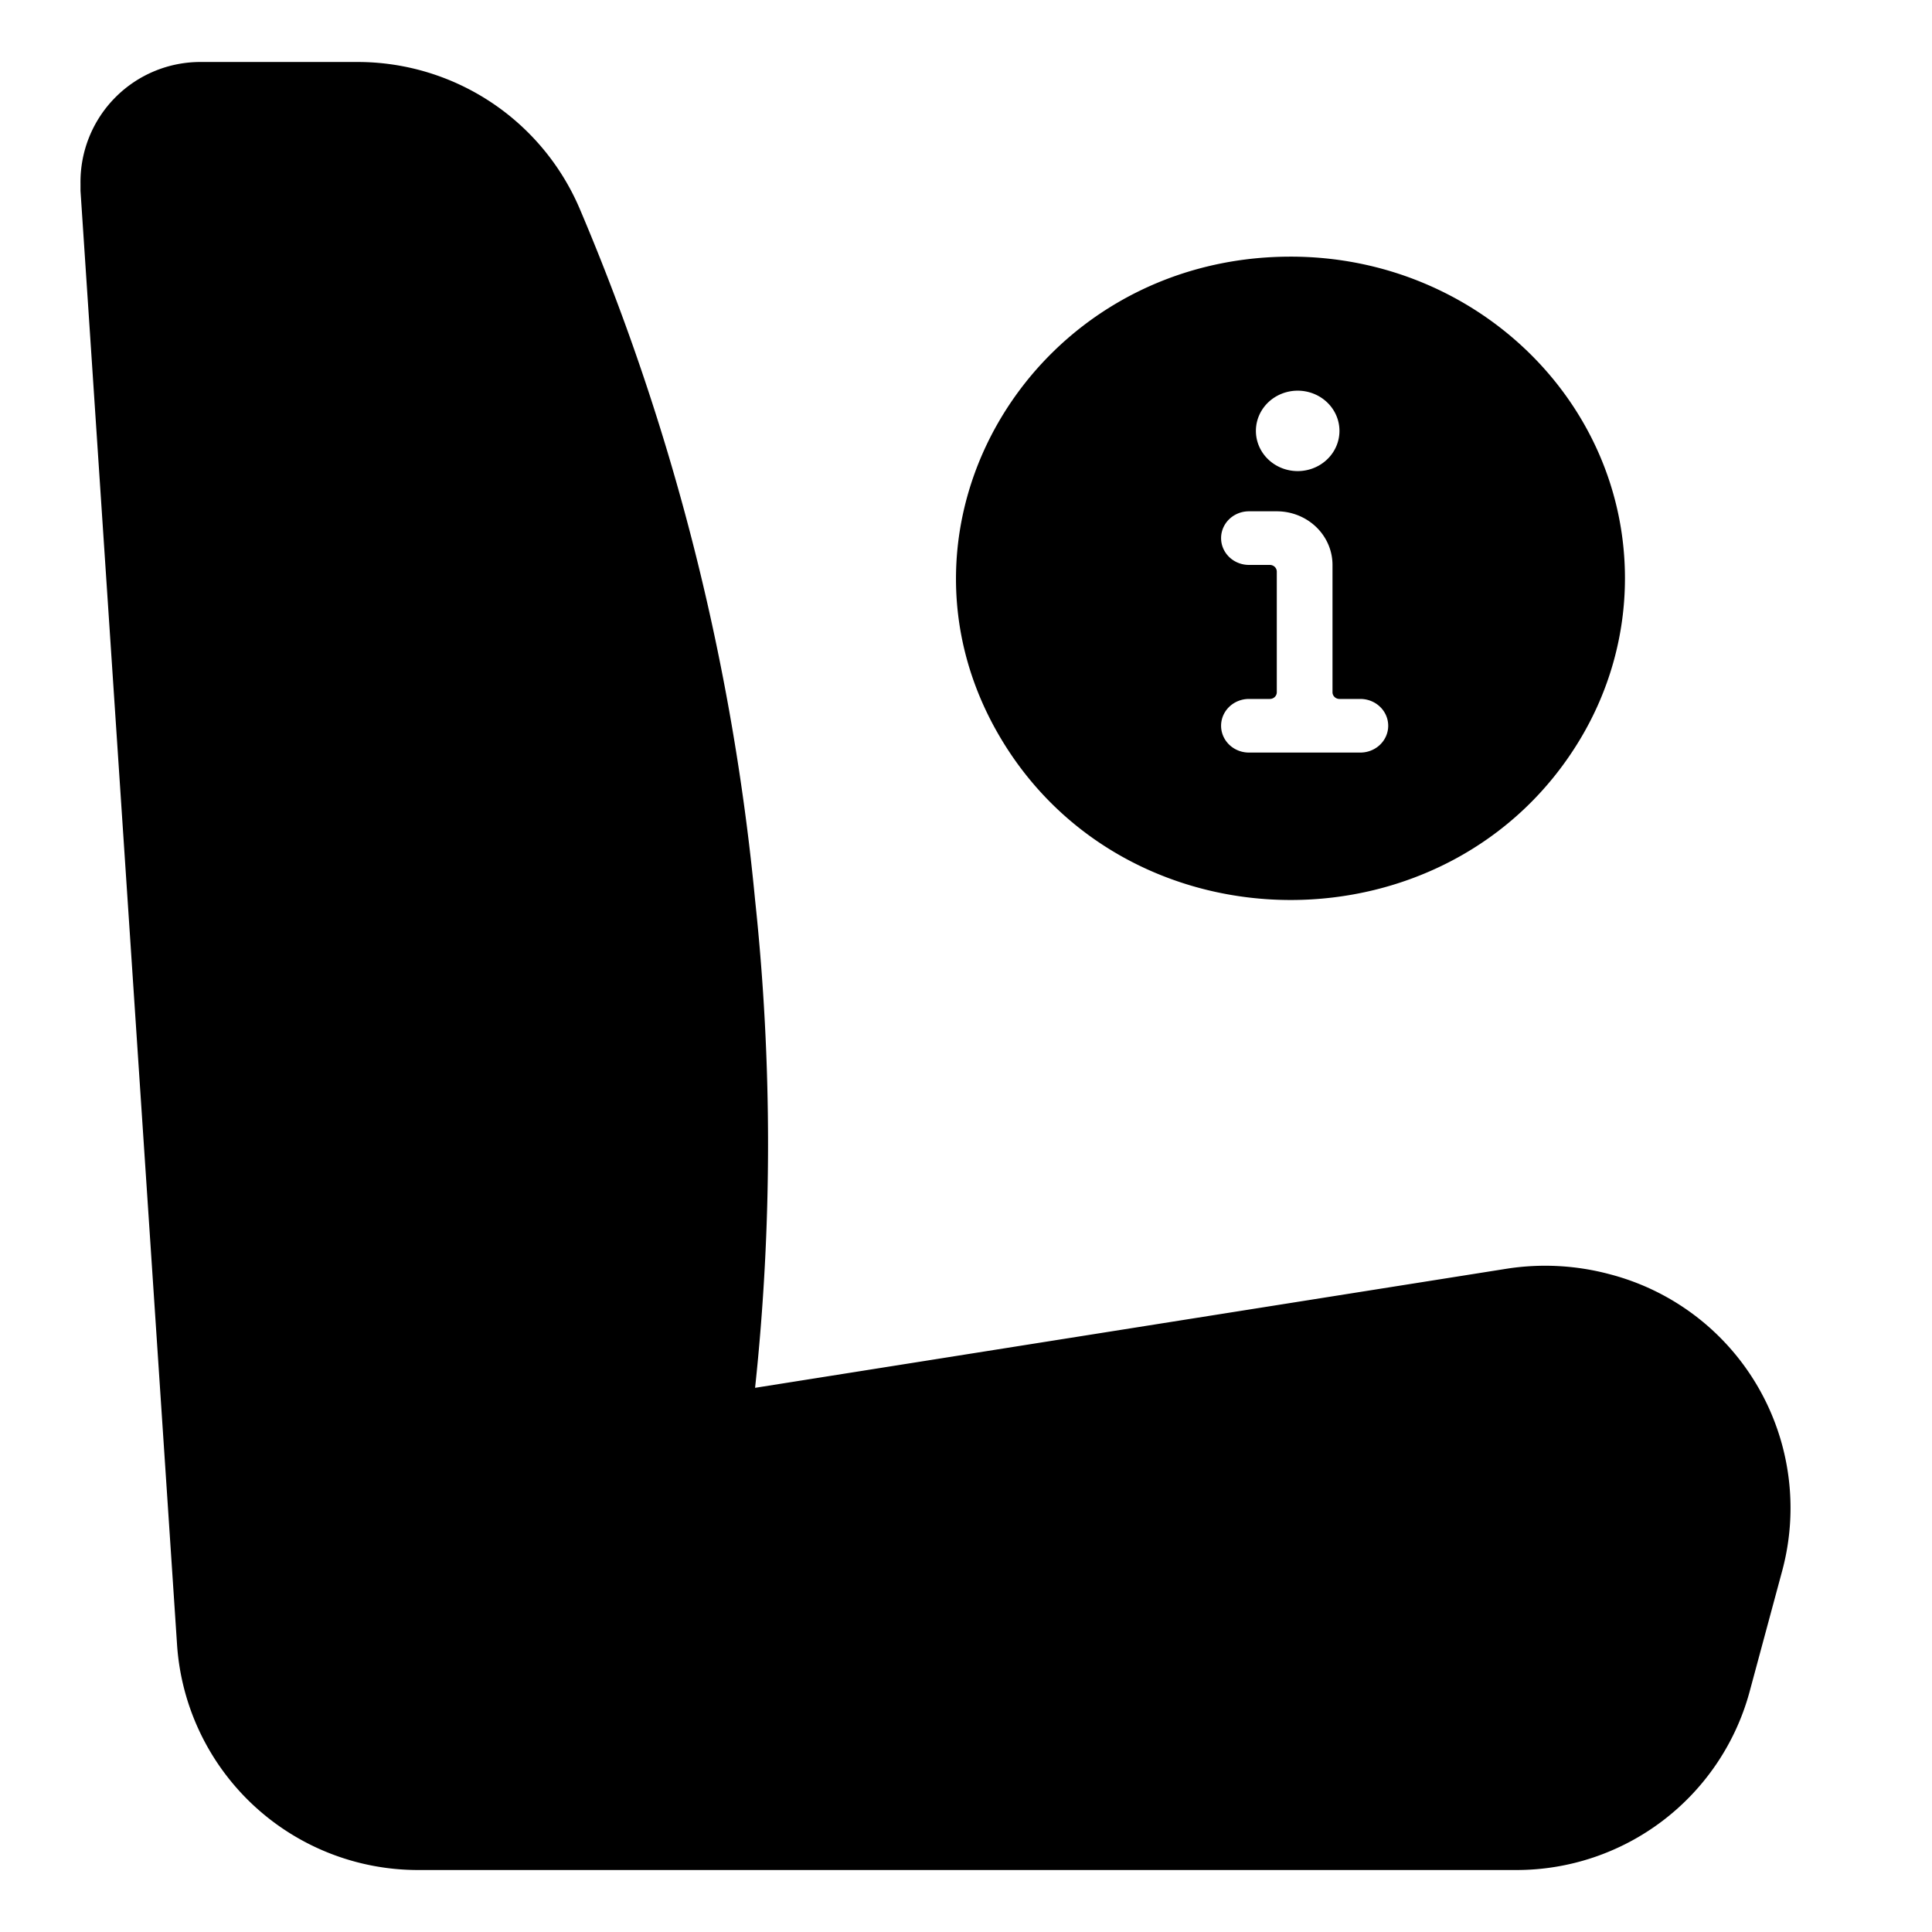 <svg xmlns="http://www.w3.org/2000/svg" viewBox="0 0 24 24"><desc>Baby In Car 1 Streamline Icon: https://streamlinehq.com</desc><path d="M20 15.83a3.1 3.1 0 0 0-1.28-.07l-9.34 1.48a28.6 28.6 0 0 0 0-6.06A29 29 0 0 0 7.2 2.59 3 3 0 0 0 4.44.77H2.5A1.49 1.49 0 0 0 1 2.28v.09l1.2 18.07a3 3 0 0 0 3 2.79h13.63a3 3 0 0 0 2.9-2.2l.41-1.52A3 3 0 0 0 20 15.83"/><desc>Sauna Heat Stone Streamline Icon: https://streamlinehq.com</desc><g transform="translate(10.677 2.777)"><desc>Clean Car Cable Charge 2 Streamline Icon: https://streamlinehq.com</desc><g transform="matrix(.346 0 0 .333 6.51 1.187)"><desc>Information Circle Streamline Icon: https://streamlinehq.com</desc><path d="M-3.333-2.33c-9.238 0-15.011 10-10.392 18s16.166 8 20.784 0a12 12 0 0 0 1.608-6c0-6.628-5.373-12-12-12m.25 5a1.5 1.5 0 1 1 0 3 1.5 1.5 0 0 1 0-3m2.25 13.5h-4a1 1 0 0 1 0-2h.75a.25.25 0 0 0 .25-.25v-4.5a.25.25 0 0 0-.25-.25h-.75a1 1 0 0 1 0-2h1a2 2 0 0 1 2 2v4.75c0 .138.112.25.25.25h.75a1 1 0 1 1 0 2" style="stroke-width:1"/></g></g></svg>